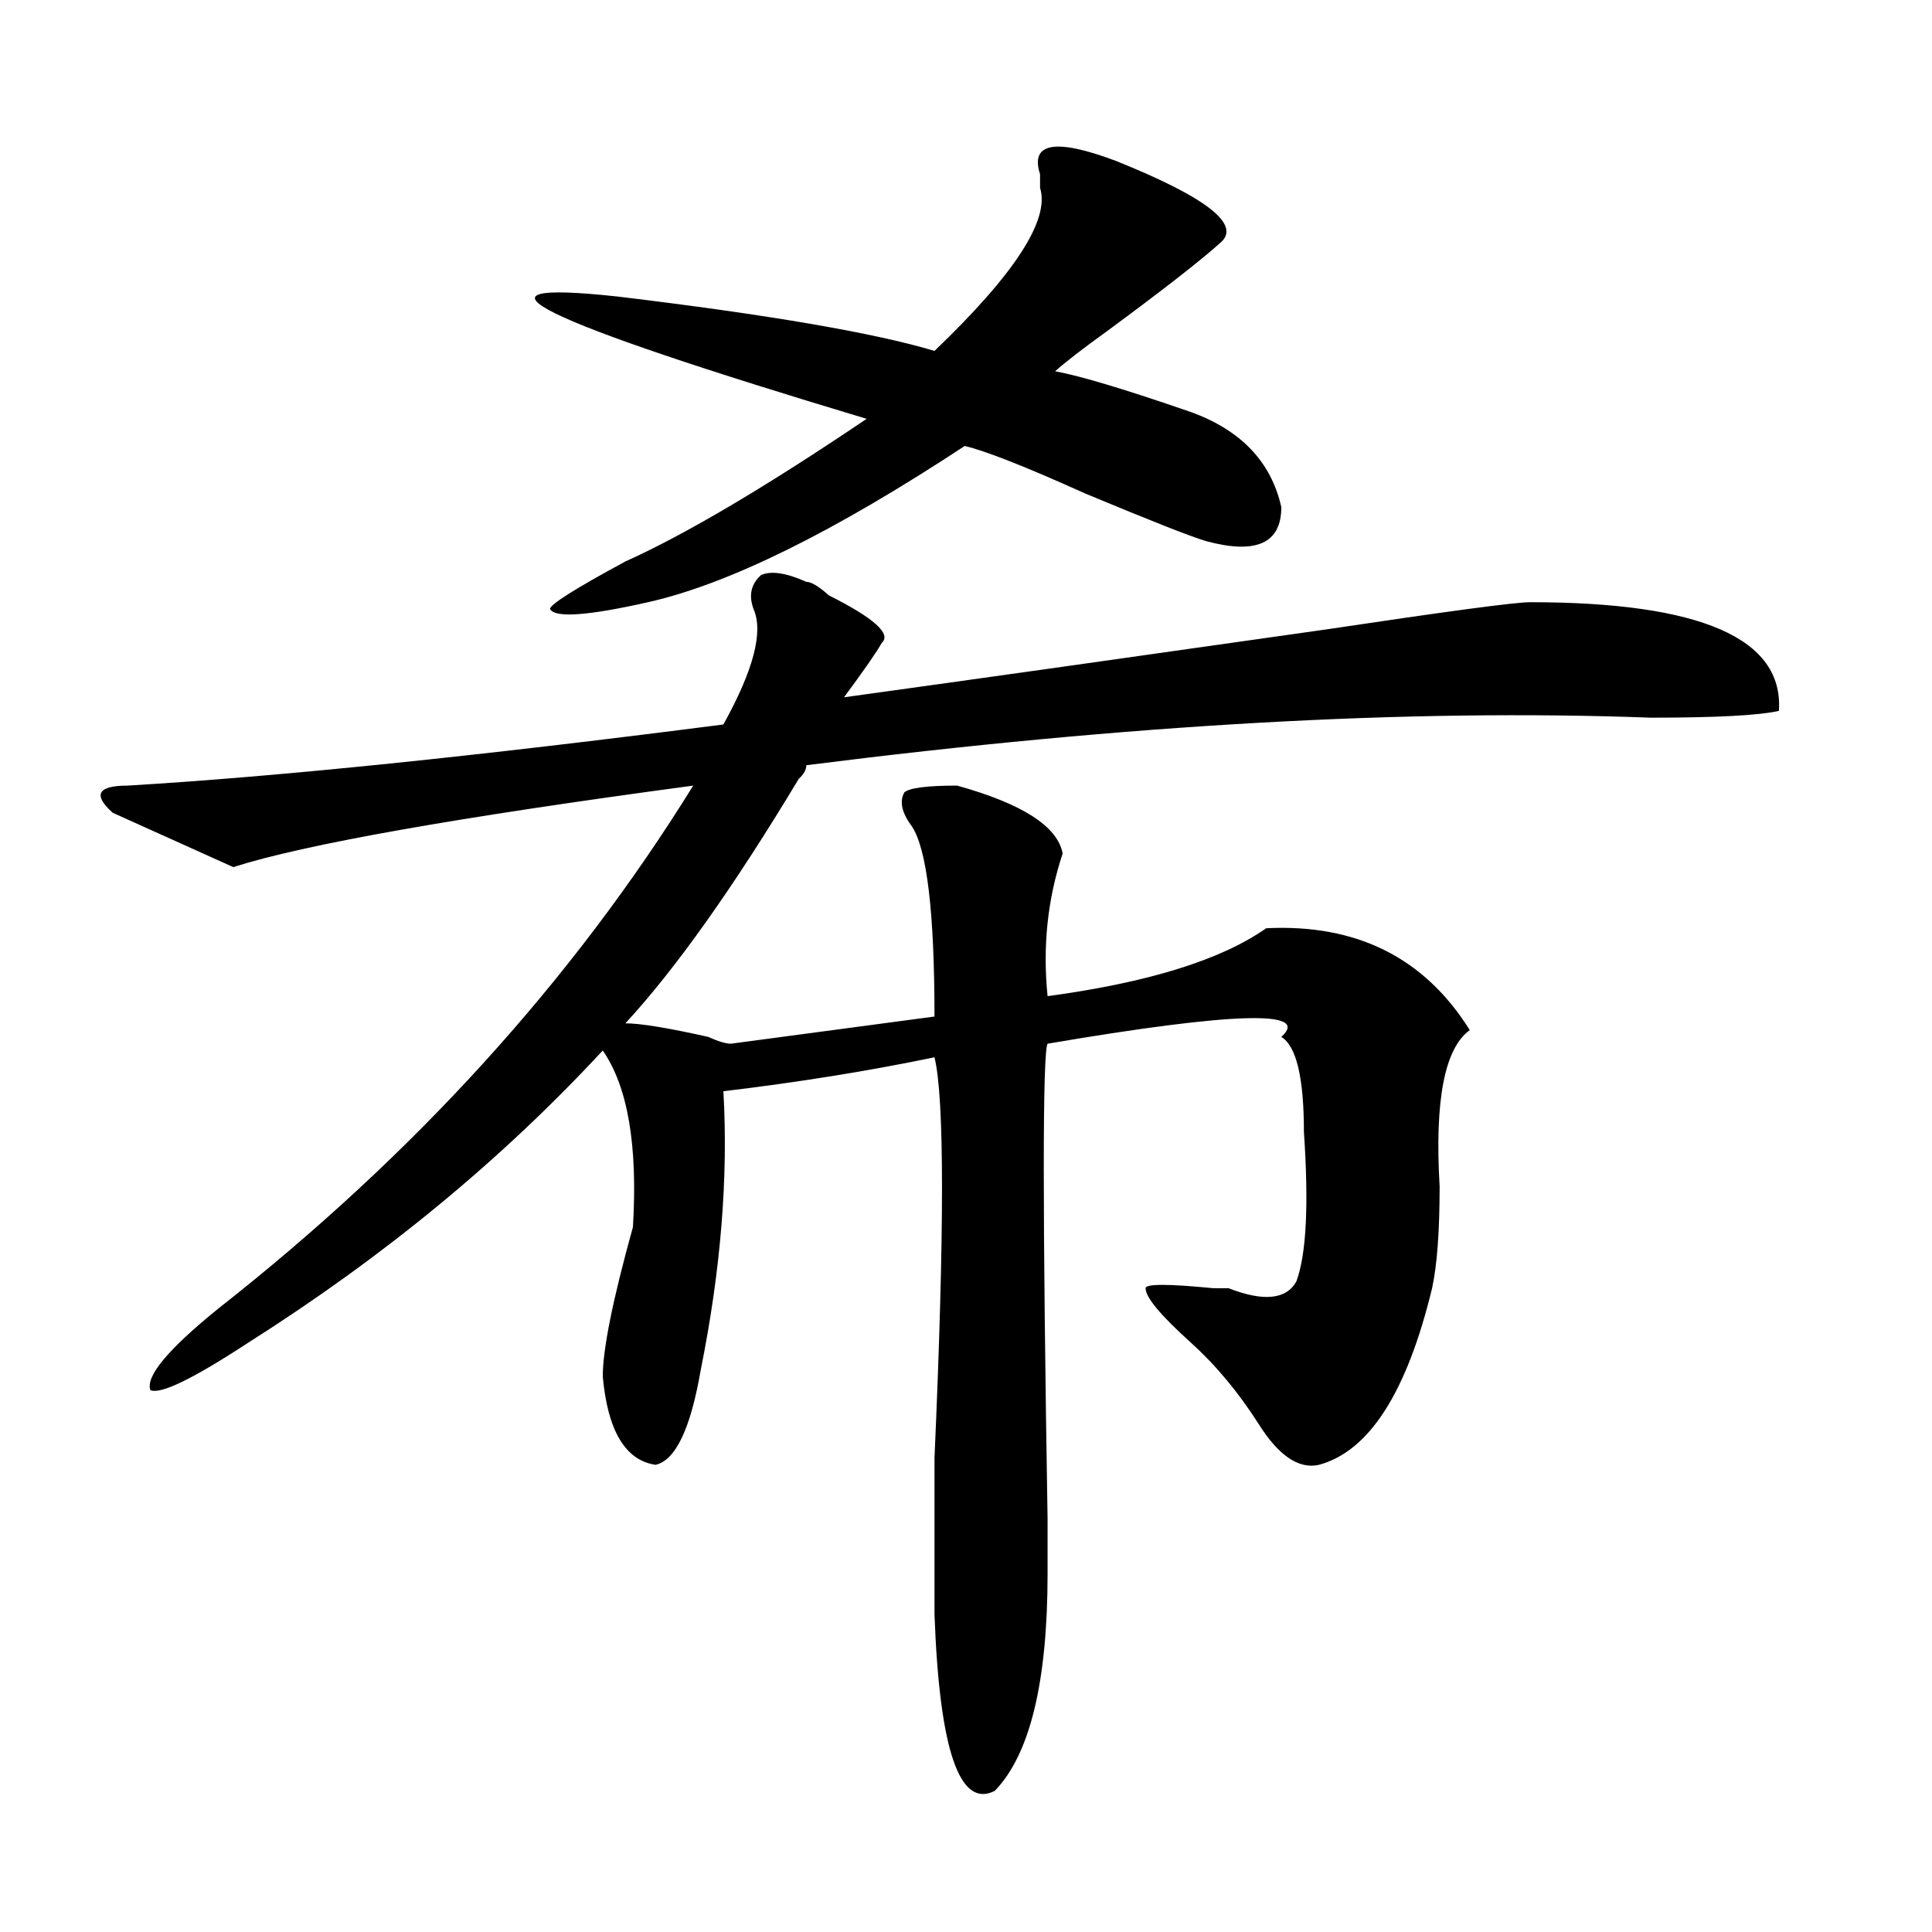<?xml version="1.0" encoding="utf-8"?>
<!-- Generator: Adobe Illustrator 16.0.0, SVG Export Plug-In . SVG Version: 6.00 Build 0)  -->
<!DOCTYPE svg PUBLIC "-//W3C//DTD SVG 1.1//EN" "http://www.w3.org/Graphics/SVG/1.1/DTD/svg11.dtd">
<svg version="1.1" id="图层_1" xmlns="http://www.w3.org/2000/svg" xmlns:xlink="http://www.w3.org/1999/xlink" x="0px" y="0px"
	 width="1000px" height="1000px" viewBox="0 0 1000 1000" enable-background="new 0 0 1000 1000" xml:space="preserve">
<path d="M417.355,301.156c2.561,0,6.463,2.362,11.707,7.031c23.414,11.755,32.499,19.94,27.316,24.609
	c-2.622,4.724-9.146,14.063-19.512,28.125c67.62-9.338,150.85-21.094,249.75-35.156c62.438-9.338,97.559-14.063,105.363-14.063
	c88.412,0,131.338,18.787,128.777,56.25c-10.427,2.362-32.561,3.516-66.34,3.516c-124.875-4.669-270.604,3.516-437.063,24.609
	c0,2.362-1.342,4.724-3.902,7.031c-33.841,56.25-63.779,98.438-89.754,126.563c7.805,0,22.072,2.362,42.926,7.031
	c5.183,2.362,9.085,3.516,11.707,3.516l105.363-14.063c0-53.888-3.902-86.682-11.707-98.438c-5.244-7.031-6.524-12.854-3.902-17.578
	c2.561-2.307,11.707-3.516,27.316-3.516c33.779,9.393,52.011,21.094,54.633,35.156c-7.805,23.456-10.427,48.065-7.805,73.828
	c52.011-7.031,89.754-18.732,113.168-35.156c46.828-2.307,81.949,15.271,105.363,52.734c-13.049,9.393-18.231,36.365-15.609,80.859
	c0,23.456-1.342,41.034-3.902,52.734c-13.049,53.943-32.561,84.375-58.535,91.406c-10.427,2.362-20.854-4.669-31.219-21.094
	c-10.427-16.37-22.134-30.432-35.121-42.188c-15.609-14.063-23.414-23.401-23.414-28.125c0-2.307,11.707-2.307,35.121,0h7.805
	c18.17,7.031,29.877,5.878,35.121-3.516c5.183-14.063,6.463-39.825,3.902-77.344c0-28.125-3.902-44.495-11.707-49.219
	c15.609-14.063-24.756-12.854-120.973,3.516c-2.622,4.724-2.622,86.737,0,246.094v28.125c0,56.25-9.146,93.713-27.316,112.5
	c-18.231,9.338-28.658-21.094-31.219-91.406c0-14.063,0-40.979,0-80.859c5.183-117.169,5.183-186.328,0-207.422
	c-33.841,7.031-70.242,12.909-109.266,17.578c2.561,44.55-1.342,92.615-11.707,144.141c-5.244,30.487-13.049,46.912-23.414,49.219
	c-15.609-2.307-24.756-17.578-27.316-45.703c0-14.063,5.183-39.825,15.609-77.344c2.561-42.188-2.622-72.62-15.609-91.406
	c-52.072,56.25-113.168,106.677-183.41,151.172c-28.658,18.787-45.548,26.971-50.73,24.609c-2.622-7.031,9.085-21.094,35.121-42.188
	c101.461-79.651,183.41-169.904,245.848-270.703c-122.314,16.425-201.642,30.487-238.043,42.188
	c5.183,2.362-15.609-7.031-62.438-28.125c-10.427-9.338-7.805-14.063,7.805-14.063c78.047-4.669,180.788-15.216,308.285-31.641
	c15.609-28.125,20.792-48.01,15.609-59.766c-2.622-7.031-1.342-12.854,3.902-17.578
	C399.124,295.333,406.929,296.487,417.355,301.156z M577.352,83.187c46.828,18.787,64.998,32.849,54.633,42.188
	c-10.427,9.393-29.938,24.609-58.535,45.703c-13.049,9.393-22.134,16.425-27.316,21.094c12.987,2.362,36.401,9.393,70.242,21.094
	c25.975,9.393,41.584,25.818,46.828,49.219c0,18.787-13.049,24.609-39.023,17.578c-7.805-2.307-28.658-10.547-62.438-24.609
	c-31.219-14.063-52.072-22.247-62.438-24.609c-67.682,44.55-122.314,71.521-163.898,80.859c-31.219,7.031-48.17,8.24-50.73,3.516
	c0-2.307,12.987-10.547,39.023-24.609c31.219-14.063,72.803-38.672,124.875-73.828c-171.703-51.526-214.629-72.62-128.777-63.281
	c78.047,9.393,132.68,18.787,163.898,28.125c41.584-39.825,59.815-67.95,54.633-84.375c0-2.307,0-4.669,0-7.031
	C533.084,73.849,546.133,71.487,577.352,83.187z"/>
</svg>
